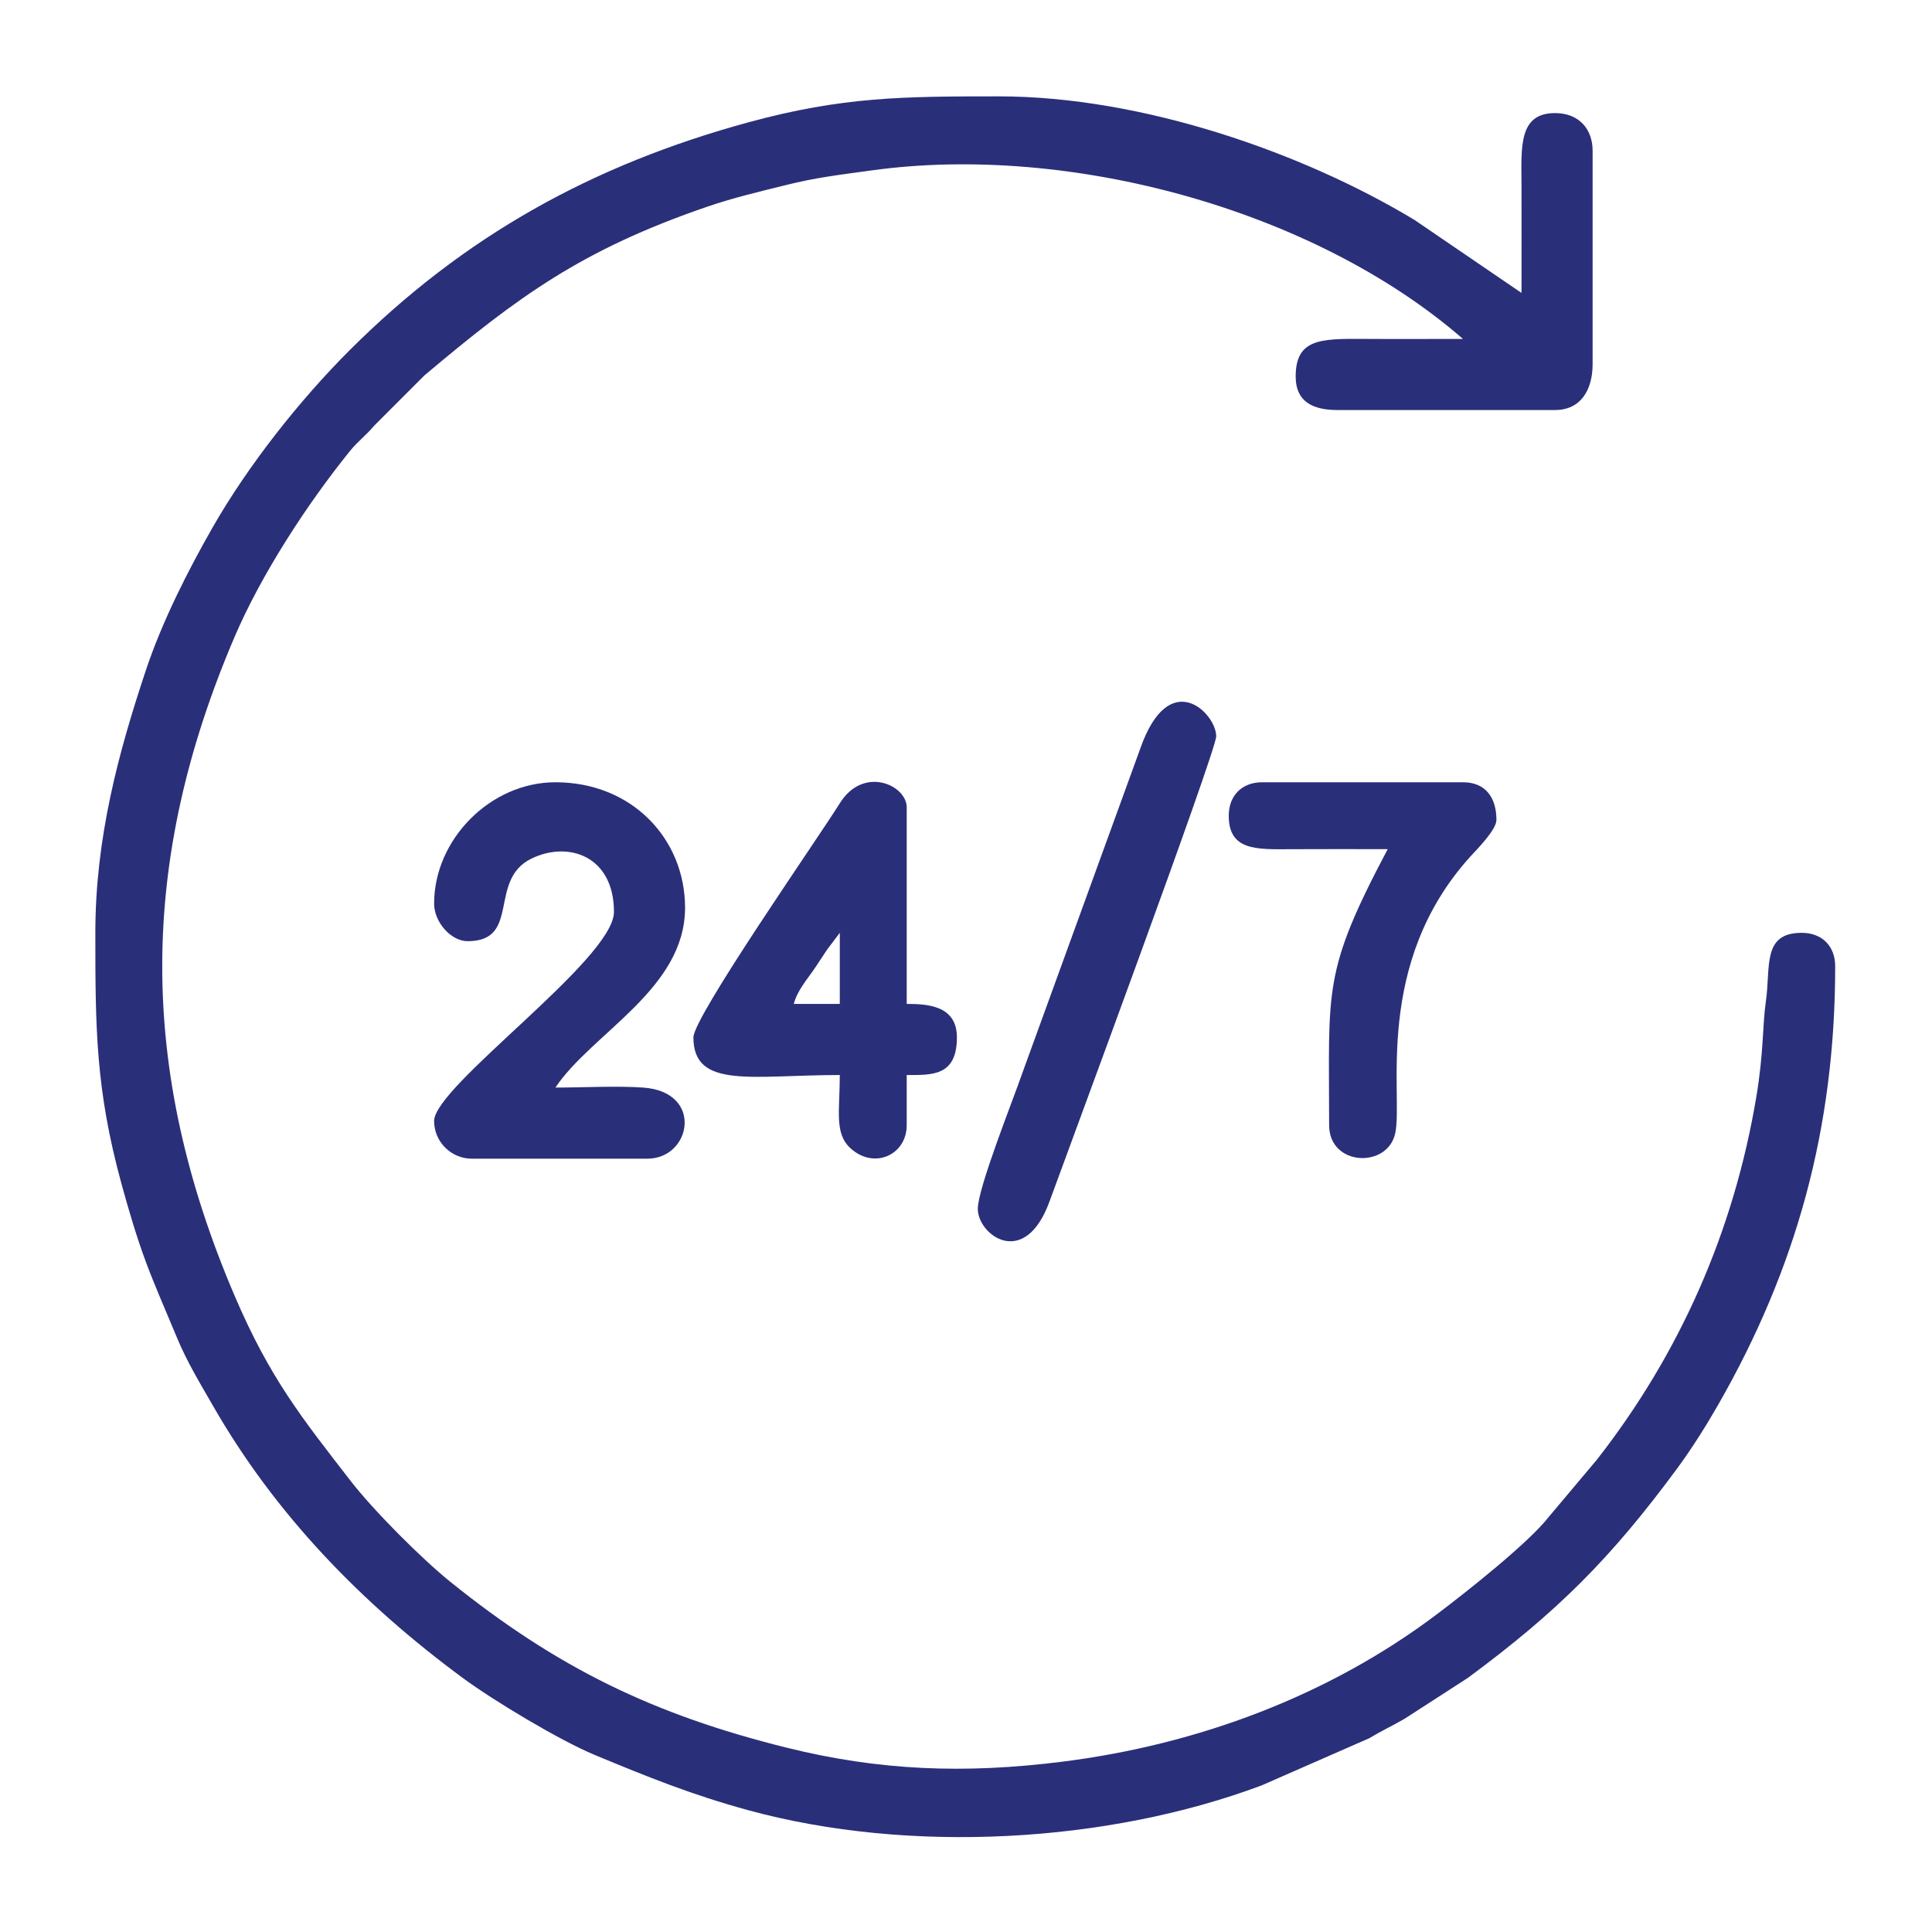 <?xml version="1.0" encoding="UTF-8"?>
<!DOCTYPE svg PUBLIC "-//W3C//DTD SVG 1.1//EN" "http://www.w3.org/Graphics/SVG/1.1/DTD/svg11.dtd">
<!-- Creator: CorelDRAW -->
<svg xmlns="http://www.w3.org/2000/svg" xml:space="preserve" width="200mm" height="200mm" version="1.1" style="shape-rendering:geometricPrecision; text-rendering:geometricPrecision; image-rendering:optimizeQuality; fill-rule:evenodd; clip-rule:evenodd"
viewBox="0 0 20000 20000"
 xmlns:xlink="http://www.w3.org/1999/xlink"
 xmlns:xodm="http://www.corel.com/coreldraw/odm/2003">
 <defs>
  <style type="text/css">
   <![CDATA[
    .fil0 {fill:#2A2F7A}
   ]]>
  </style>
 </defs>
 <g id="Layer_x0020_1">
  <g id="_2347941999984">
   <path class="fil0" d="M986.98 9656.53c0,984.51 3.26,1617.55 268.2,2589.29 71.32,261.59 159.25,562.26 257.59,824.79 99.2,264.83 202.07,493.64 315.09,767.29 108.46,262.62 242.48,479.69 373.55,708.83 647,1131.08 1544.42,2052.61 2588.79,2823.12 319.15,235.43 1003.45,646.65 1367.16,797.61 547.05,227.07 1002.19,411.82 1592.11,572.65 1661.91,453.11 3713.69,340.6 5310.64,-257.6l1113.65 -488.26c136.72,-81.96 237.04,-126.77 363.2,-199.65l657.62 -424.75c927.33,-684.59 1480.36,-1237.1 2164.77,-2164.77 151.2,-204.96 299.93,-441.16 424.31,-658.06 810.21,-1412.83 1214.15,-2863.46 1214.15,-4544.13 0,-209.43 -136.93,-346.36 -346.36,-346.36 -414.22,0 -319.38,355.35 -371.42,710.96 -35.65,243.52 -20.82,521.05 -98.15,984.24 -234.6,1405.6 -799.29,2670.1 -1651.89,3760l-494.52 587.87c-209.66,271.64 -860.57,784.33 -1156.79,1007.98 -1125.35,849.62 -2482.81,1353.29 -3882.42,1529.48 -1007.47,126.84 -1892.49,93.99 -2857.29,-146.23 -1370.16,-341.14 -2366.3,-820.96 -3478.43,-1716.99 -294.06,-236.93 -794.37,-737.24 -1032.62,-1045.56 -500.48,-647.63 -832.24,-1056.15 -1200.21,-1917.05 -1000.97,-2341.92 -994.16,-4490.66 0,-6816.67 275.19,-643.84 748.01,-1372.23 1193.46,-1923.8 84.97,-105.21 165.72,-160.51 253.82,-265.73l519.51 -519.57c968.44,-814.29 1623.39,-1298.94 2929.3,-1746.59 273.53,-93.78 548.17,-157.37 815.17,-223.92 310,-77.26 538,-103.31 887.61,-151.48 2044.44,-281.63 4576.69,405.46 6117.96,1745.13 -346.31,0 -693.17,1.94 -1039.4,-0.31 -440.91,-2.84 -692.41,2.51 -692.41,389.98 0,258.05 174.73,346.36 432.95,346.36l2251.35 0c265.77,0 389.65,-206.07 389.65,-476.25l0 -2208.05c0,-221.37 -137.53,-389.67 -389.65,-389.67 -378.75,0 -348.01,355.64 -346.51,735.88 1.51,375.17 0.15,750.63 0.15,1125.83l-1106.74 -754.98c-1154.33,-697.23 -2819.04,-1279.91 -4305.17,-1279.91 -984.51,0 -1617.55,3.26 -2589.29,268.2 -1610.71,439.14 -2943.8,1173.81 -4132.3,2361.98 -516.67,516.54 -1048.58,1189.49 -1415.76,1831.4 -258.24,451.45 -523.9,977.86 -689.85,1474.9 -288.05,862.75 -524.58,1744.68 -524.58,2722.57z"/>
   <path class="fil0" d="M4493.9 9353.47c0,193.05 175.33,389.65 346.37,389.65 556.64,0 206.86,-633.82 661.05,-854.84 384.76,-187.22 854.27,-24.91 854.27,551.78 0,491.01 -1861.69,1802.22 -1861.69,2164.77 0,213.98 175.66,389.65 389.65,389.65l1818.4 0c454.74,0 586.4,-691.3 -43.35,-735.97 -272.71,-19.34 -627.36,-0.05 -909.14,-0.05 379.42,-566.62 1342.16,-1018.71 1342.16,-1861.7 0,-710.84 -547.79,-1298.86 -1342.16,-1298.86 -672.1,0 -1255.56,591.82 -1255.56,1255.57z"/>
   <path class="fil0" d="M8693.54 9656.53l0 736.03 -476.24 0c39.14,-146.67 142.3,-256.96 225.09,-381.04 46.46,-69.64 78.75,-120.45 120.6,-182.48l130.55 -172.51zm-1515.33 1082.39c0,538.55 606.15,389.65 1515.33,389.65 0,370.27 -57.82,602.84 109.2,756.7 245.13,225.78 583.52,70.78 583.52,-237.16l0 -519.54c262.1,0 519.54,13.62 519.54,-389.65 0,-330.17 -304.72,-346.36 -519.54,-346.36l0 -2034.89c0,-230.23 -447.44,-435.73 -692.22,-42.78 -227.27,364.86 -1515.83,2211.29 -1515.83,2424.03z"/>
   <path class="fil0" d="M12720 8444.26c0,362.52 284.47,349.1 649.11,346.68 331.82,-2.21 664.24,-0.31 996.11,-0.31 -677.76,1280.89 -606.13,1436.6 -606.13,2857.48 0,427.51 609.16,450.5 685.25,79.13 81.17,-396.23 -229.58,-1748.45 776.61,-2860.19 64.99,-71.81 269.95,-275.35 269.95,-379.48 0,-229.92 -111.81,-389.67 -346.36,-389.67l-2078.17 0c-209.44,0 -346.37,136.93 -346.37,346.36z"/>
   <path class="fil0" d="M10122.29 12514.02c0,271.24 485.96,631.2 743.32,-79.28 159.41,-440.03 1724.5,-4656.77 1724.5,-4813.08 0,-236.27 -484.46,-729.28 -784.91,124.28l-1223.33 3365.97c-98.11,282.95 -459.58,1187.87 -459.58,1402.11z"/>
  </g>
 </g>
</svg>
